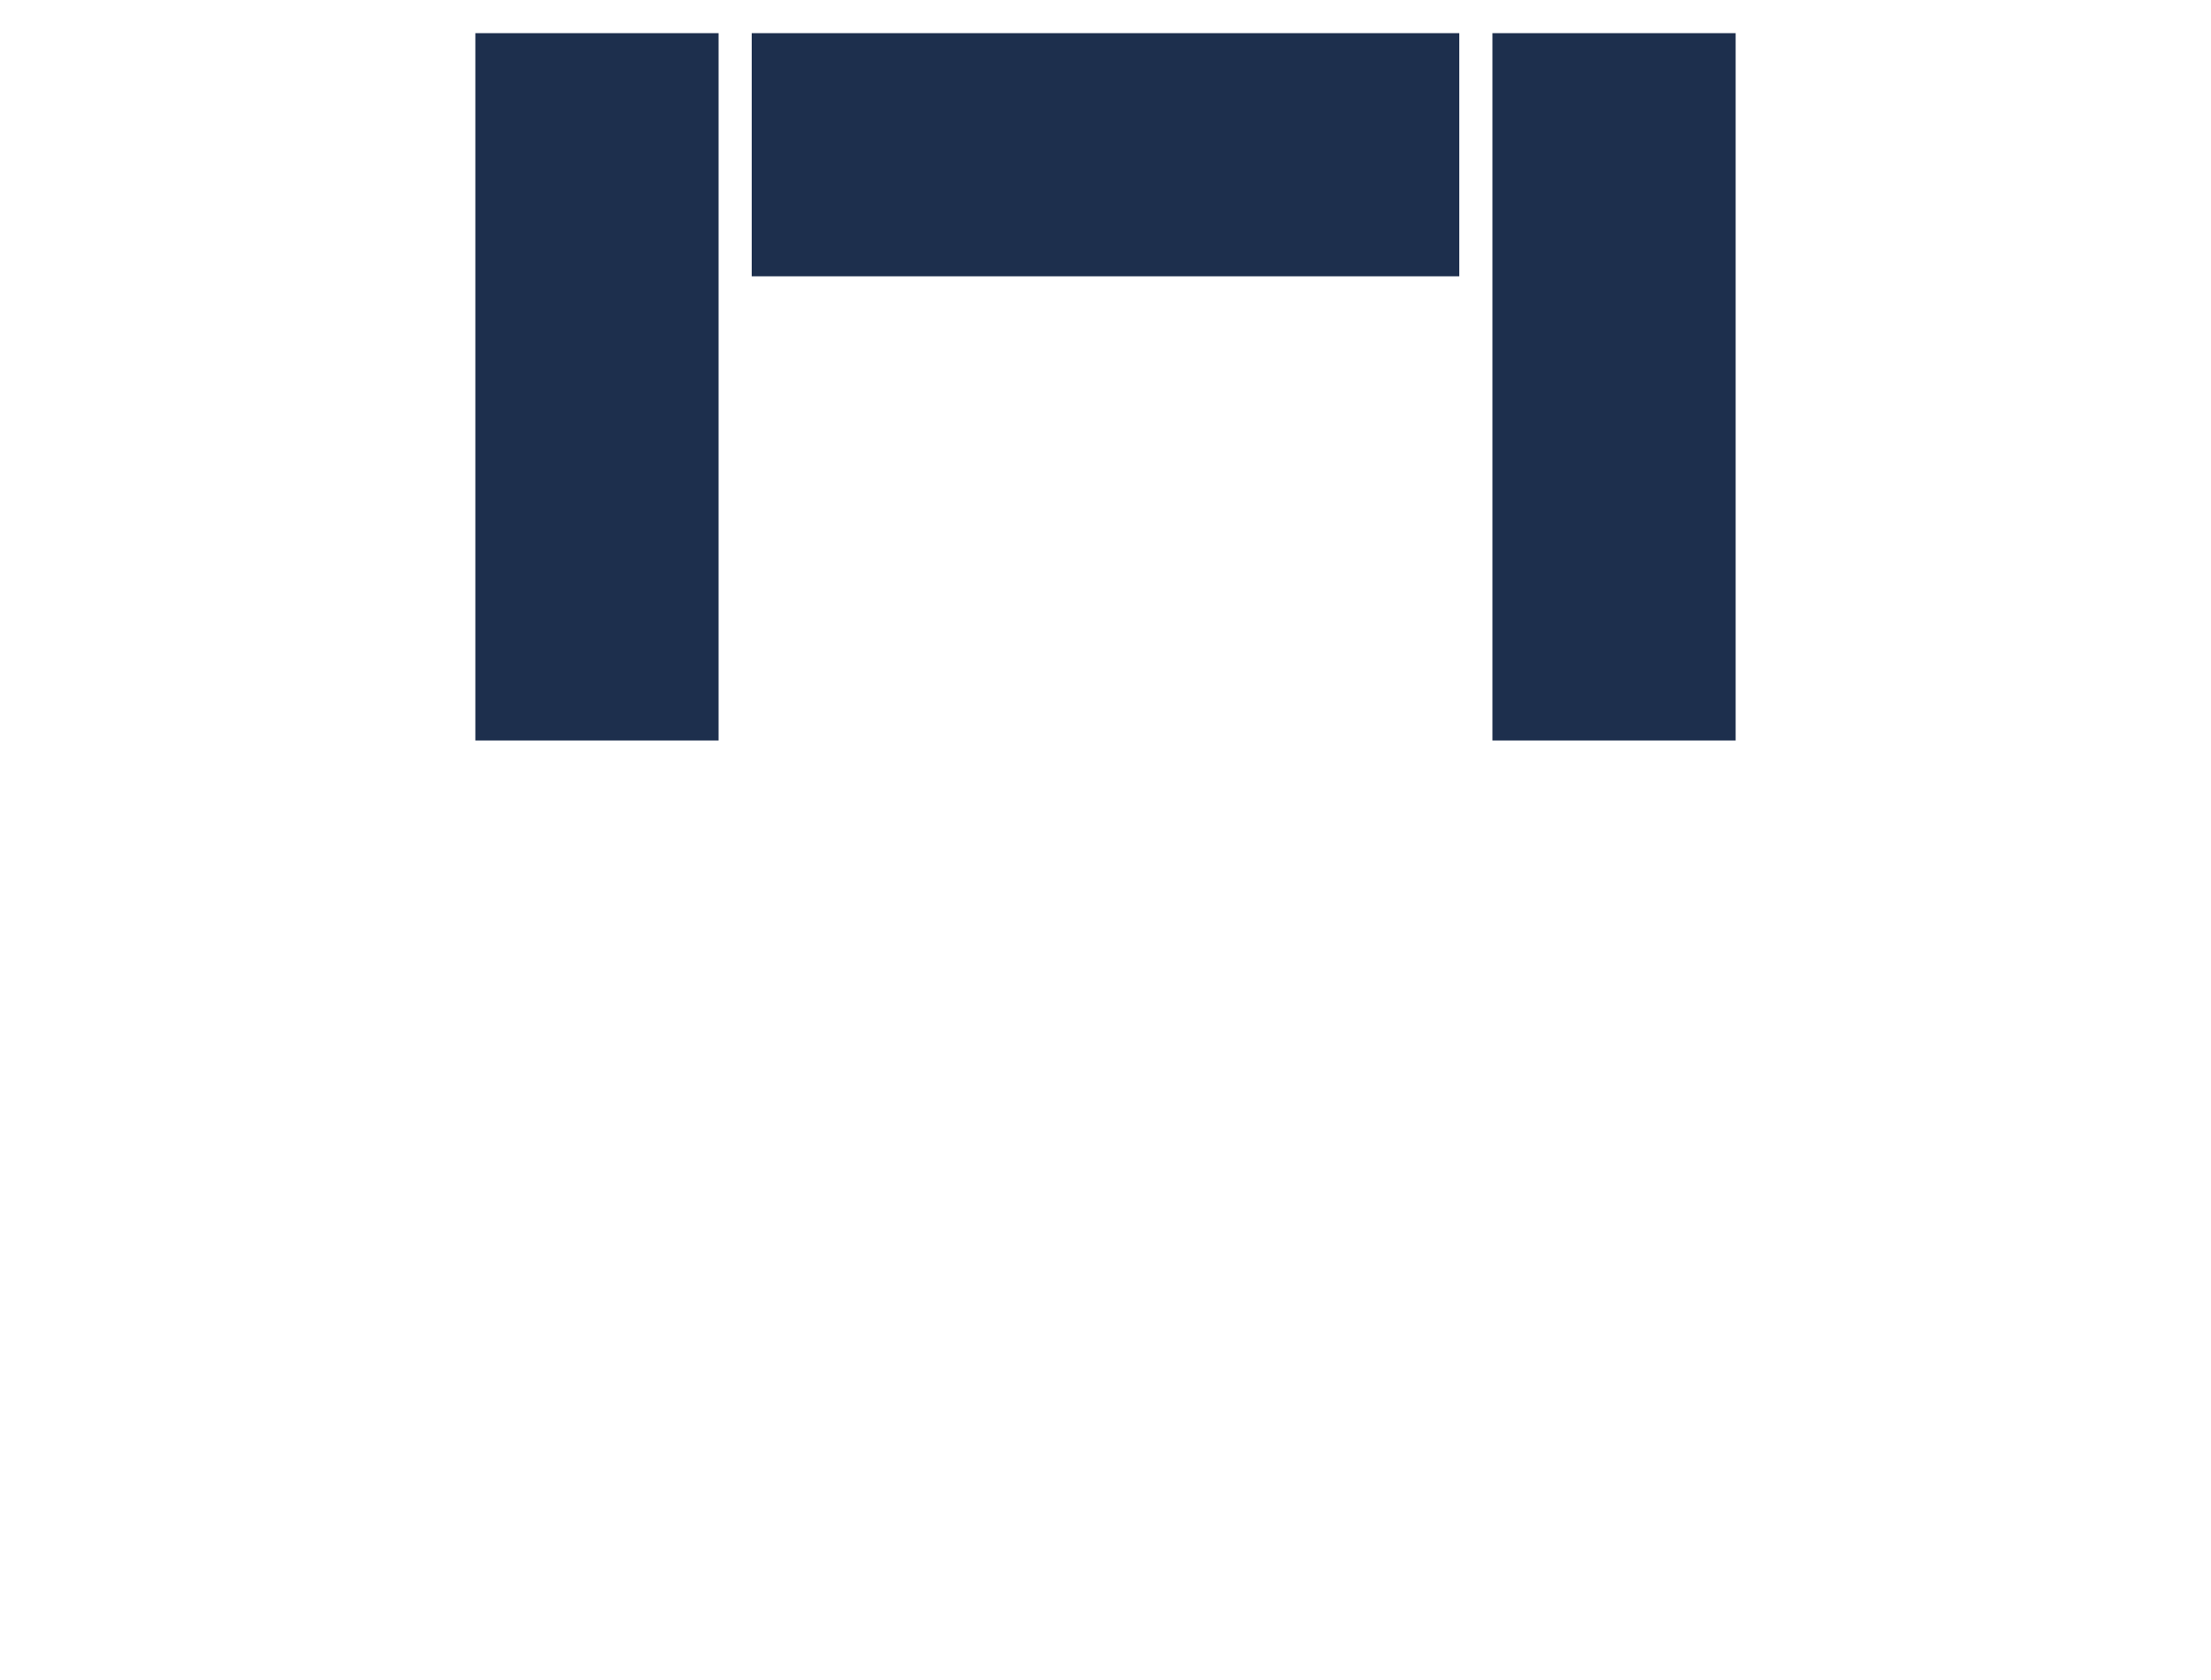 <svg id="Calque_1" data-name="Calque 1" xmlns="http://www.w3.org/2000/svg" width="100" height="76" viewBox="0 0 100 76"><defs><style>.cls-1{fill:#1d2f4d;}</style></defs><title>picto-cuisine-u2</title><rect class="cls-1" x="34" y="1.5" width="32" height="11"/><polygon class="cls-1" points="21.5 33.5 32.5 33.5 32.5 14 32.5 1.5 21.5 1.5 21.5 33.5"/><polygon class="cls-1" points="67.5 14 67.5 33.5 78.5 33.5 78.5 1.5 67.5 1.5 67.5 14"/></svg>